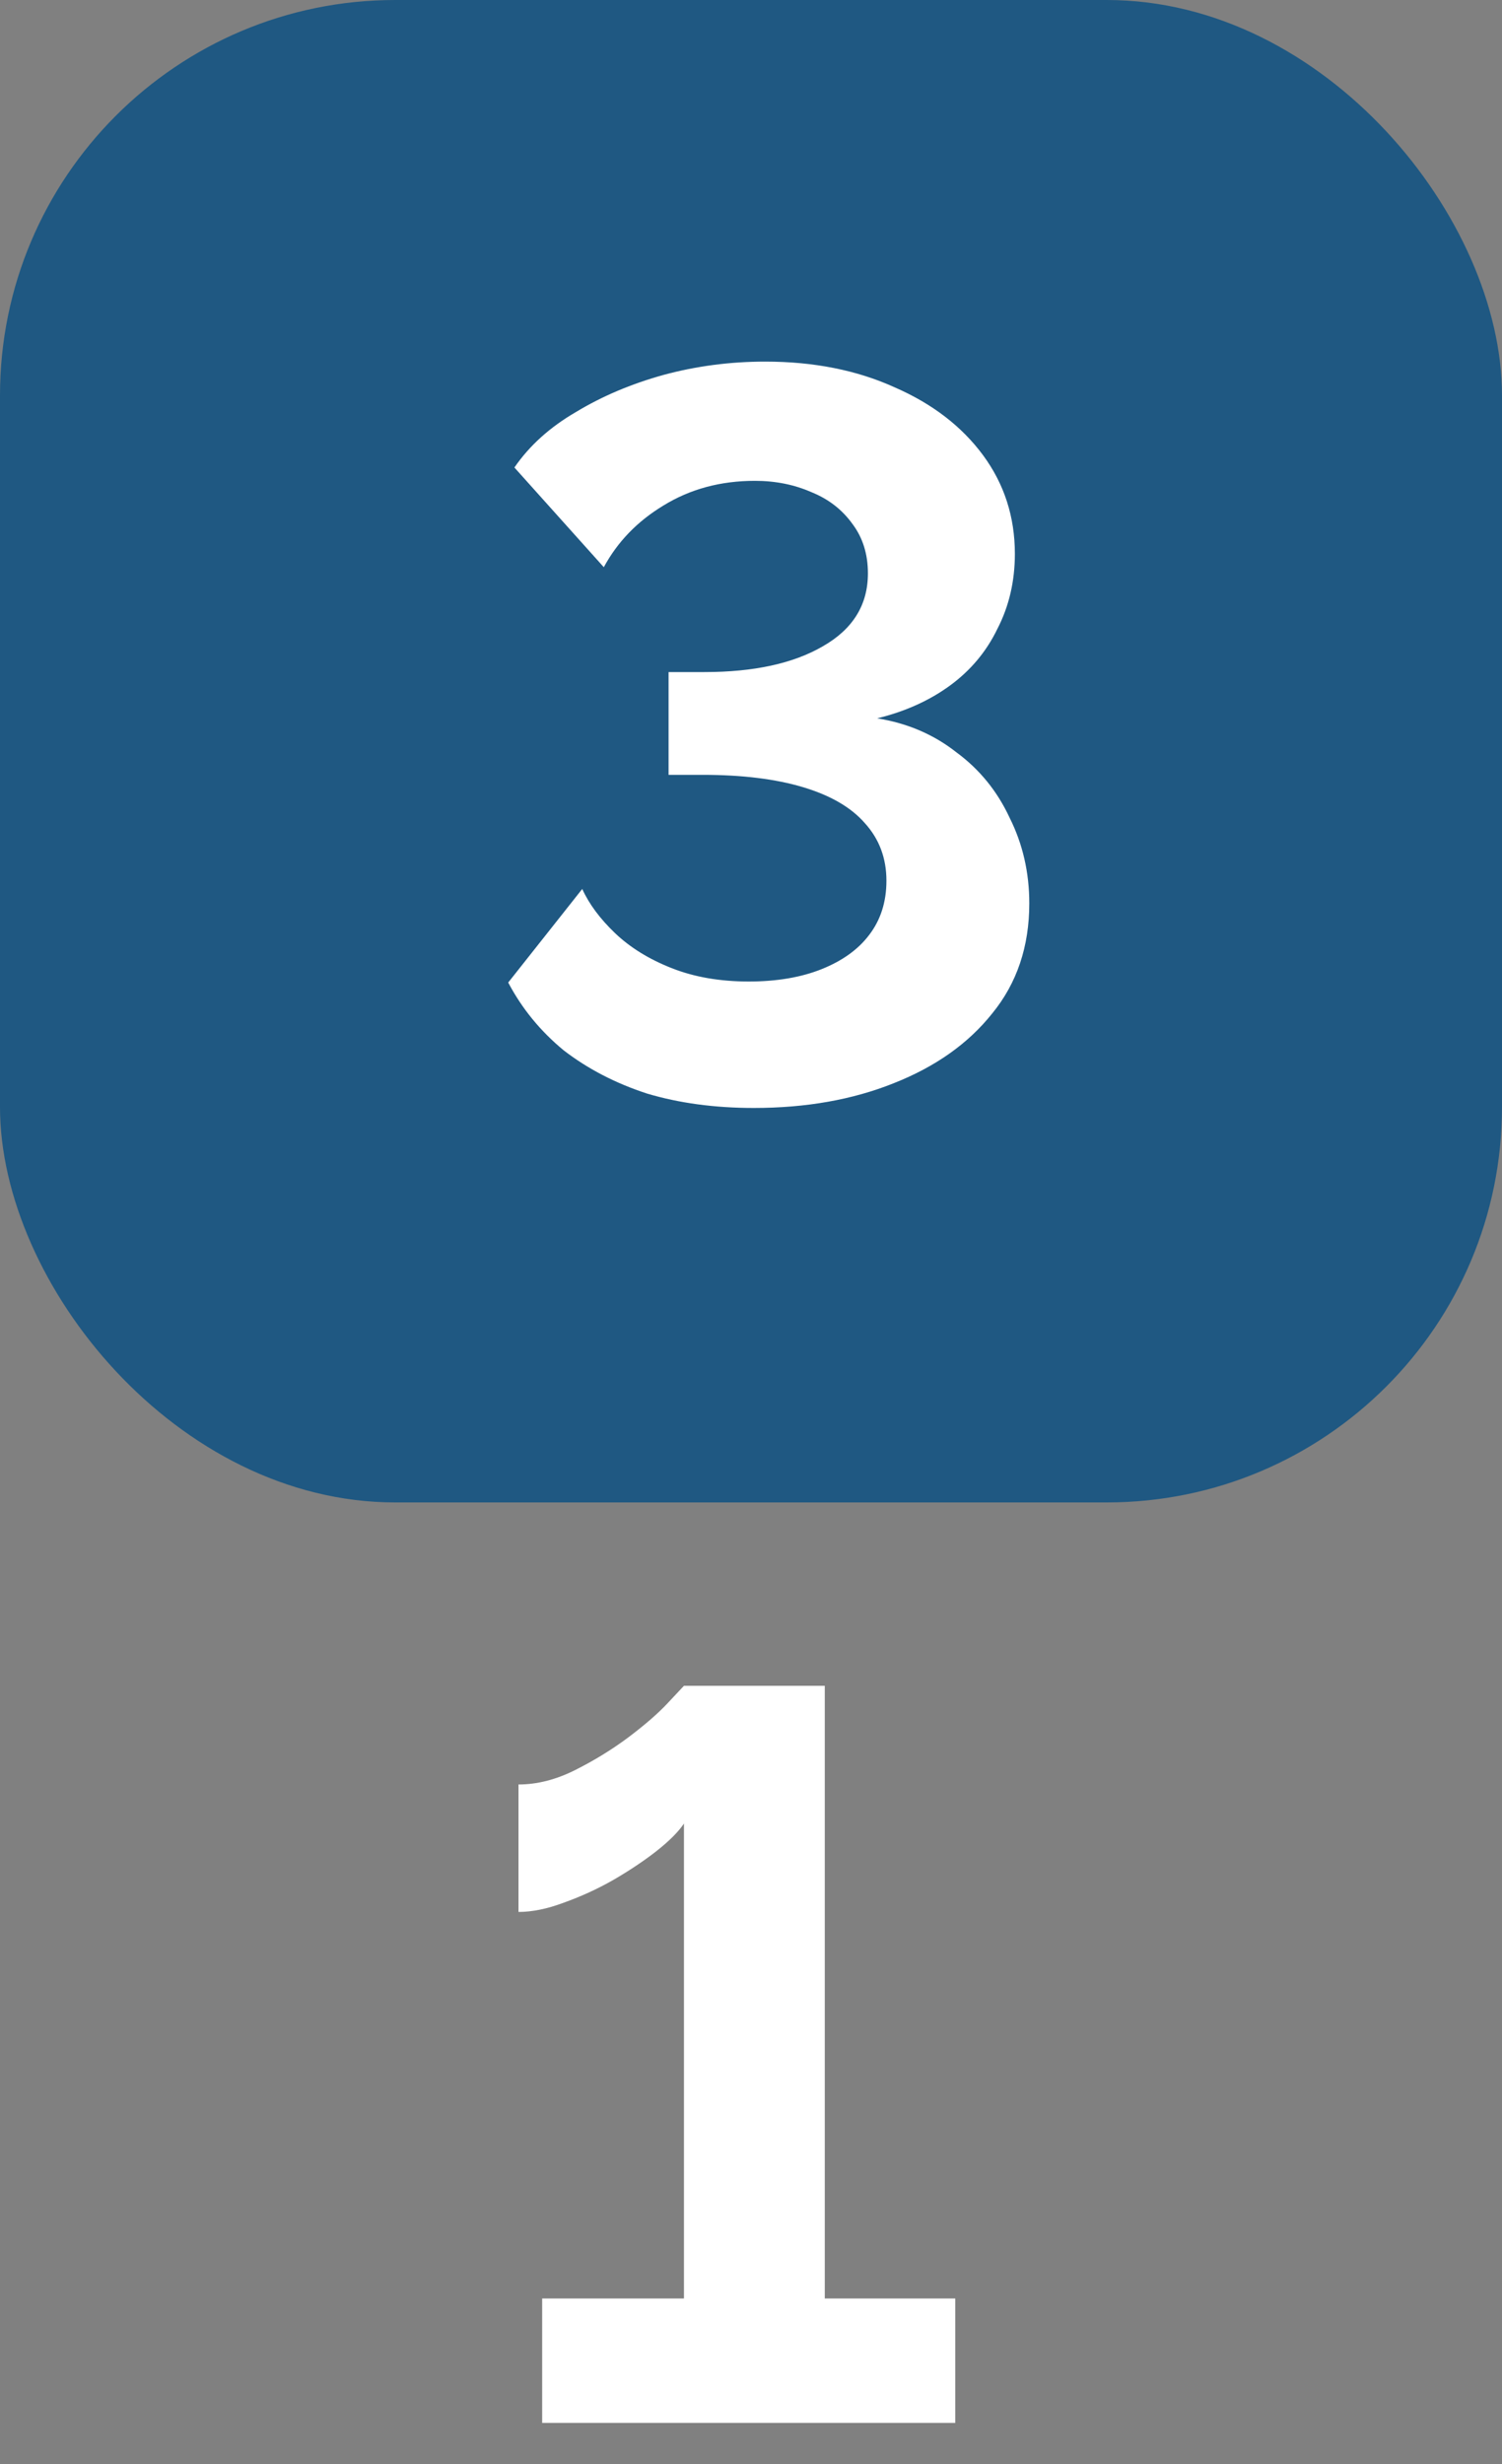 <?xml version="1.0" encoding="UTF-8"?> <svg xmlns="http://www.w3.org/2000/svg" width="25" height="41" viewBox="0 0 25 41" fill="none"><rect x="0" y="0" width="25" height="41" fill="#808080" stroke="none"/><rect width="25" height="25" rx="6.579" fill="#1F5882"></rect><path d="M12.547 18.436C11.897 18.436 11.304 18.356 10.768 18.196C10.244 18.025 9.782 17.785 9.383 17.478C8.995 17.158 8.687 16.782 8.459 16.349L9.691 14.792C9.805 15.043 9.987 15.288 10.238 15.528C10.489 15.767 10.803 15.961 11.179 16.109C11.555 16.258 11.983 16.332 12.462 16.332C12.929 16.332 13.334 16.263 13.676 16.126C14.018 15.989 14.281 15.801 14.463 15.562C14.657 15.311 14.754 15.009 14.754 14.655C14.754 14.279 14.634 13.96 14.395 13.697C14.167 13.435 13.825 13.236 13.368 13.099C12.912 12.962 12.354 12.893 11.692 12.893H11.128V11.183H11.726C12.547 11.183 13.203 11.04 13.694 10.755C14.195 10.47 14.446 10.065 14.446 9.541C14.446 9.222 14.361 8.948 14.19 8.72C14.018 8.48 13.79 8.304 13.505 8.189C13.22 8.064 12.907 8.001 12.565 8.001C11.994 8.001 11.487 8.138 11.042 8.412C10.609 8.674 10.278 9.016 10.05 9.438L8.562 7.779C8.813 7.414 9.155 7.106 9.588 6.855C10.021 6.593 10.506 6.388 11.042 6.239C11.589 6.091 12.154 6.017 12.736 6.017C13.545 6.017 14.264 6.16 14.891 6.445C15.518 6.718 16.008 7.095 16.362 7.574C16.715 8.053 16.892 8.6 16.892 9.216C16.892 9.672 16.795 10.088 16.601 10.464C16.419 10.841 16.157 11.154 15.815 11.405C15.472 11.656 15.068 11.839 14.6 11.953C15.102 12.033 15.541 12.221 15.917 12.517C16.305 12.802 16.601 13.167 16.807 13.612C17.023 14.045 17.132 14.518 17.132 15.032C17.132 15.75 16.926 16.36 16.516 16.862C16.117 17.364 15.569 17.751 14.874 18.025C14.19 18.299 13.414 18.436 12.547 18.436ZM15.9 38.246V40.316H9.024V38.246H11.384V30.343C11.293 30.48 11.139 30.634 10.922 30.805C10.717 30.965 10.478 31.125 10.204 31.284C9.942 31.433 9.668 31.558 9.383 31.66C9.109 31.763 8.858 31.814 8.63 31.814V29.693C8.938 29.693 9.252 29.614 9.571 29.454C9.89 29.294 10.187 29.112 10.461 28.907C10.734 28.701 10.951 28.513 11.111 28.342C11.282 28.16 11.373 28.063 11.384 28.051H13.728V38.246H15.9Z" fill="white"></path></svg> 